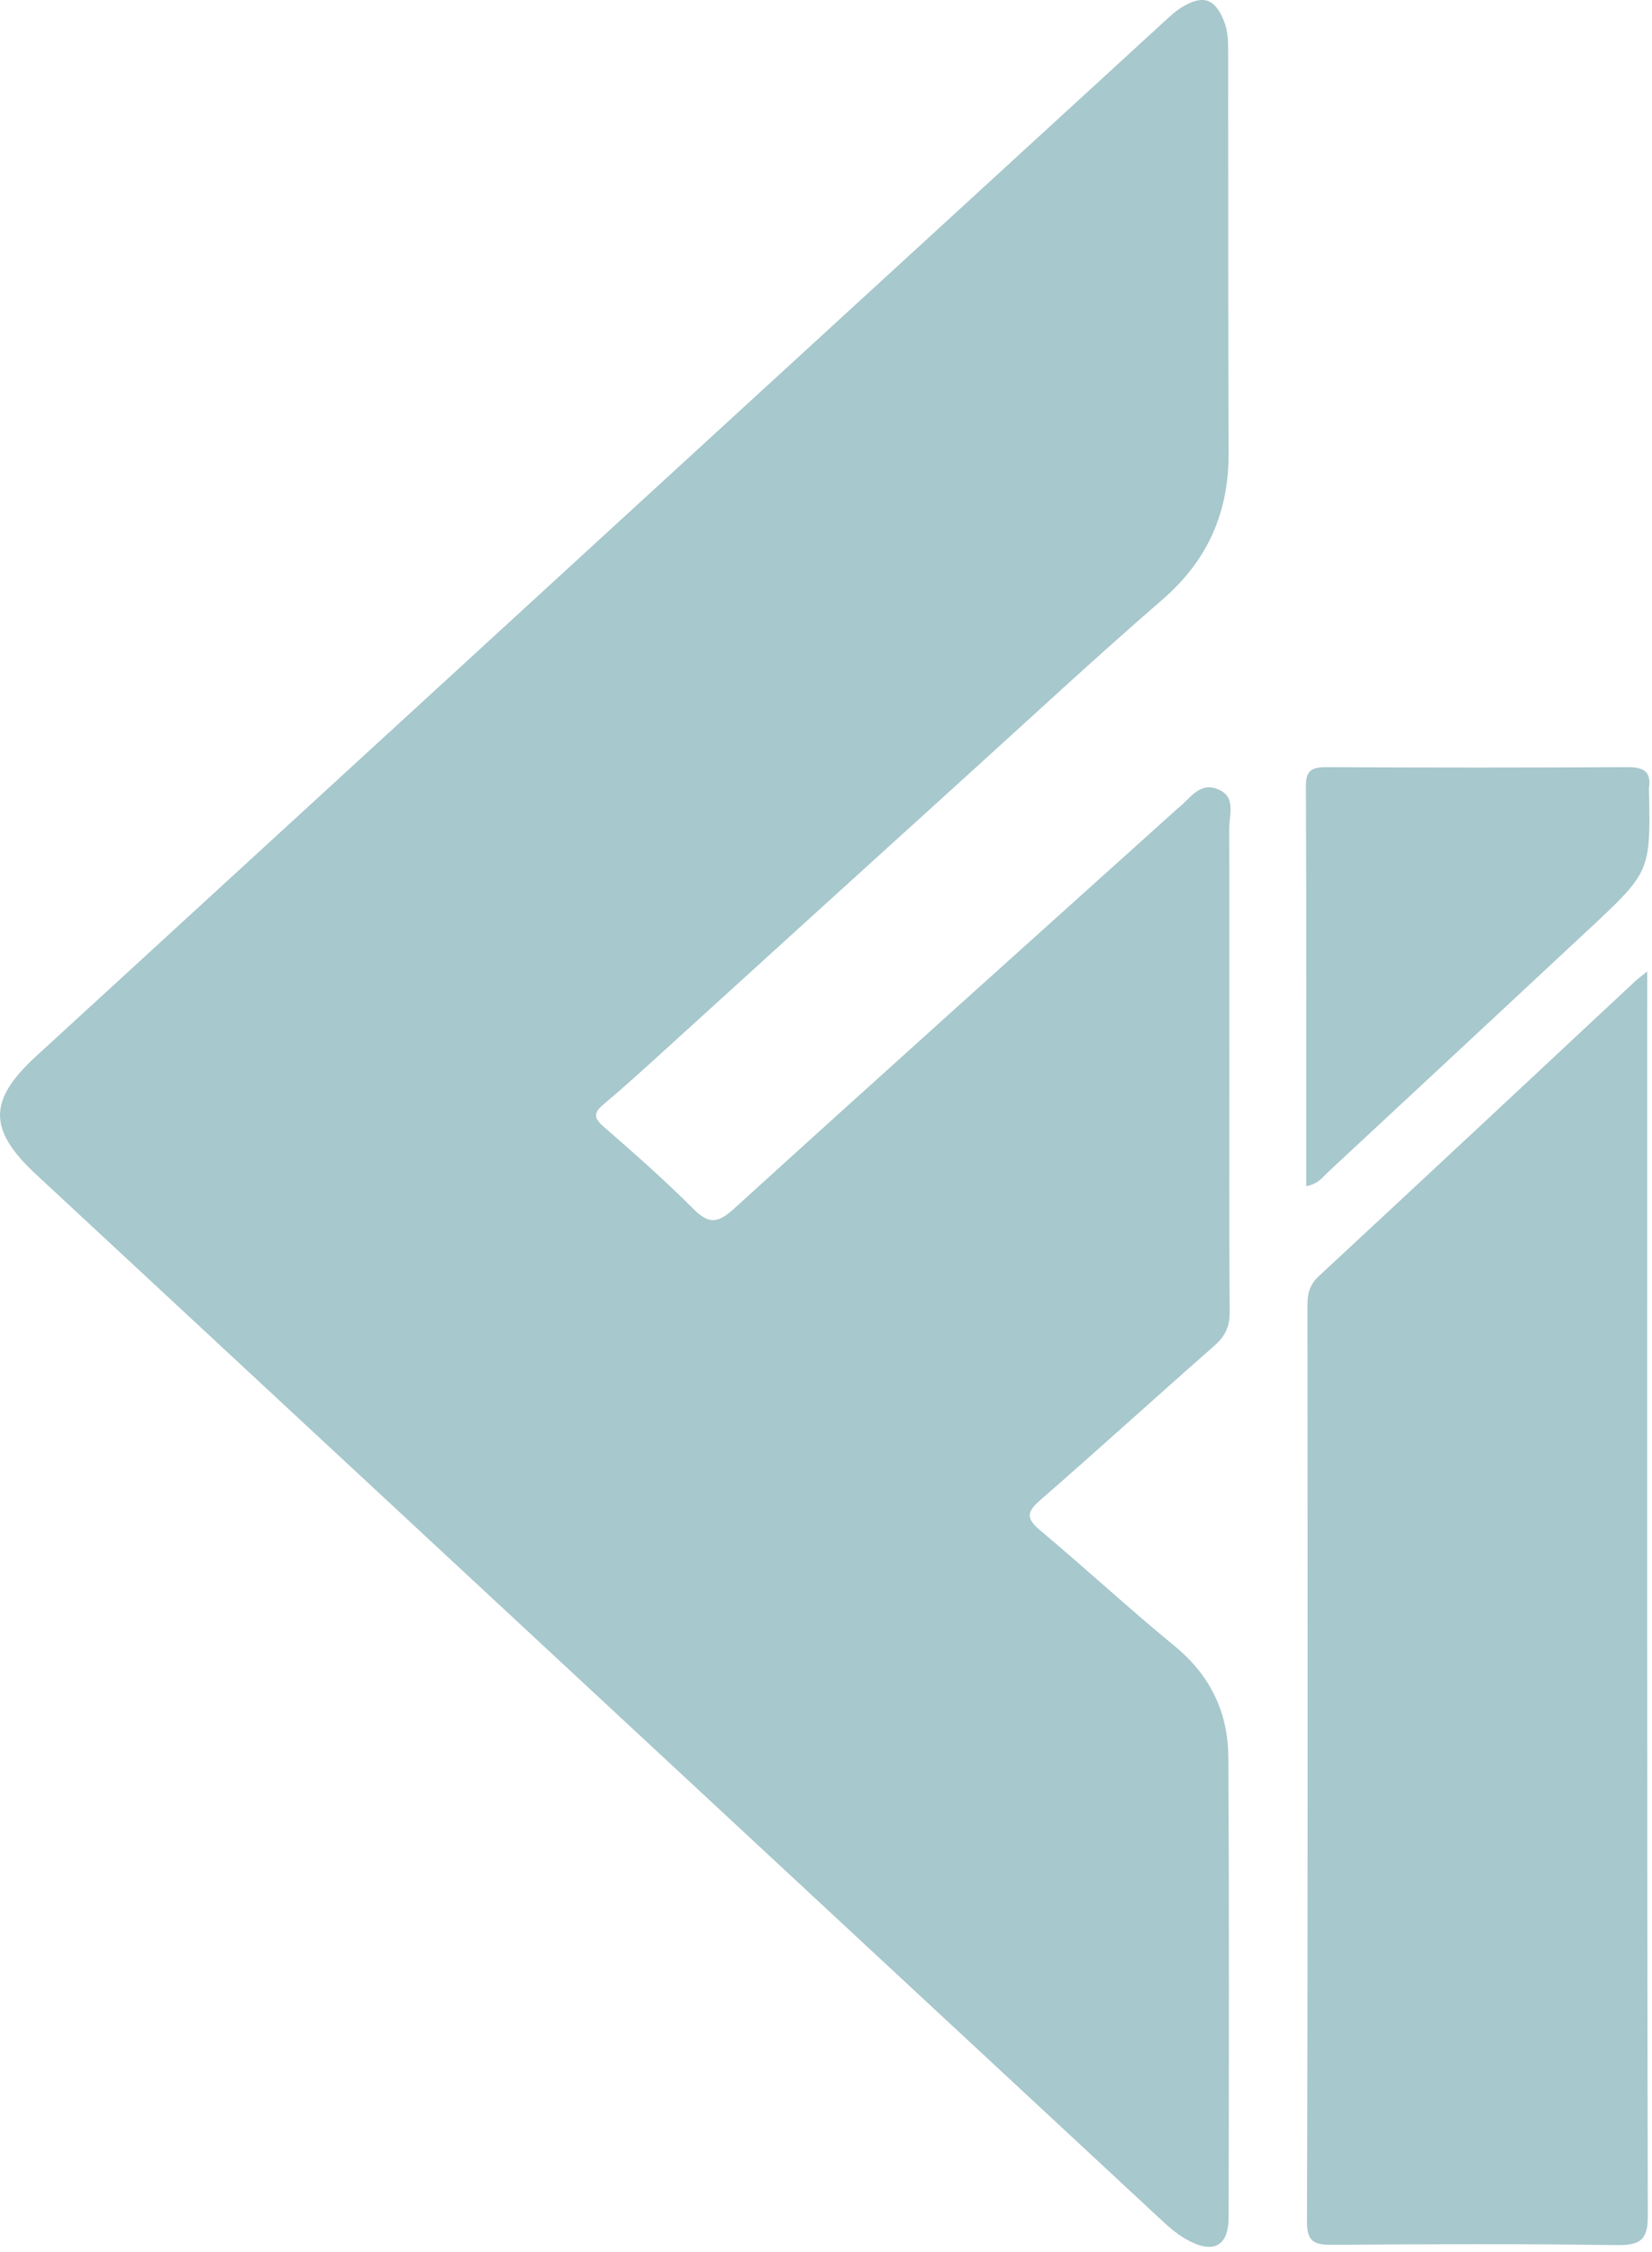 <?xml version="1.0" encoding="UTF-8"?> <svg xmlns="http://www.w3.org/2000/svg" viewBox="0 0 221.99 302.57" data-guides="{&quot;vertical&quot;:[],&quot;horizontal&quot;:[]}"><defs></defs><path fill="#05616e" stroke="none" fill-opacity="0.35" stroke-width="1" stroke-opacity="1" id="tSvg15c7625ebad" title="Path 1" d="M165.199 143.282C165.199 154.285 165.159 165.286 165.24 176.288C165.26 178.163 164.649 179.493 163.178 180.787C155.321 187.683 147.608 194.713 139.73 201.571C137.893 203.165 137.955 204.065 139.771 205.582C145.852 210.681 151.669 216.06 157.812 221.101C162.73 225.132 165.017 230.155 165.056 236.002C165.179 256.638 165.138 277.255 165.097 297.89C165.097 301.808 162.975 302.857 159.384 300.814C158.139 300.102 157.015 299.128 155.975 298.153C105.587 251.353 55.199 204.551 4.811 157.733C-1.597 151.773 -1.597 147.818 4.811 141.932C55.342 95.582 105.893 49.231 156.445 2.899C157.24 2.168 158.037 1.419 158.975 0.875C161.771 -0.774 163.321 -0.081 164.484 2.862C165.017 4.211 165.036 5.523 165.036 6.873C165.056 24.866 165.017 42.859 165.097 60.852C165.118 68.574 162.505 75.078 156.24 80.513C147.158 88.385 138.383 96.538 129.485 104.597C116.097 116.724 102.75 128.869 89.383 141.014C86.648 143.507 83.913 146 81.056 148.399C79.709 149.542 79.811 150.217 81.138 151.379C85.219 154.922 89.28 158.502 93.077 162.306C95.138 164.386 96.342 164.462 98.607 162.4C118.22 144.575 137.955 126.864 157.669 109.133C157.853 108.964 158.016 108.795 158.199 108.646C159.873 107.428 161.097 104.916 163.75 106.059C166.139 107.09 165.159 109.526 165.179 111.363C165.22 121.953 165.179 132.618 165.199 143.282C165.179 143.282 165.179 143.282 165.199 143.282Z"></path><path fill="#05616e" stroke="none" fill-opacity="0.35" stroke-width="1" stroke-opacity="1" id="tSvg1241bfc7d23" title="Path 2" d="M221.343 130.499C221.343 132.186 221.343 133.291 221.343 134.379C221.343 188.807 221.302 243.254 221.425 297.683C221.425 300.85 220.527 301.656 217.118 301.601C204.506 301.413 191.894 301.471 179.262 301.563C176.69 301.582 175.63 301.282 175.63 298.489C175.752 257.462 175.71 216.434 175.691 175.406C175.691 173.851 175.936 172.632 177.22 171.432C191.444 158.237 205.629 144.987 219.814 131.736C220.139 131.455 220.486 131.192 221.343 130.499Z"></path><path fill="#05616e" stroke="none" fill-opacity="0.35" stroke-width="1" stroke-opacity="1" id="tSvg1878429c9c6" title="Path 3" d="M175.525 159.343C175.525 141.219 175.566 123.376 175.484 105.533C175.484 103.527 176.24 103.04 178.301 103.058C191.77 103.134 205.24 103.134 218.708 103.058C221.076 103.04 221.872 103.827 221.587 105.833C221.565 105.945 221.587 106.058 221.587 106.17C221.79 117.097 221.79 117.097 213.463 124.876C201.831 135.727 190.178 146.56 178.525 157.394C177.769 158.087 177.199 159.043 175.525 159.343Z"></path></svg> 